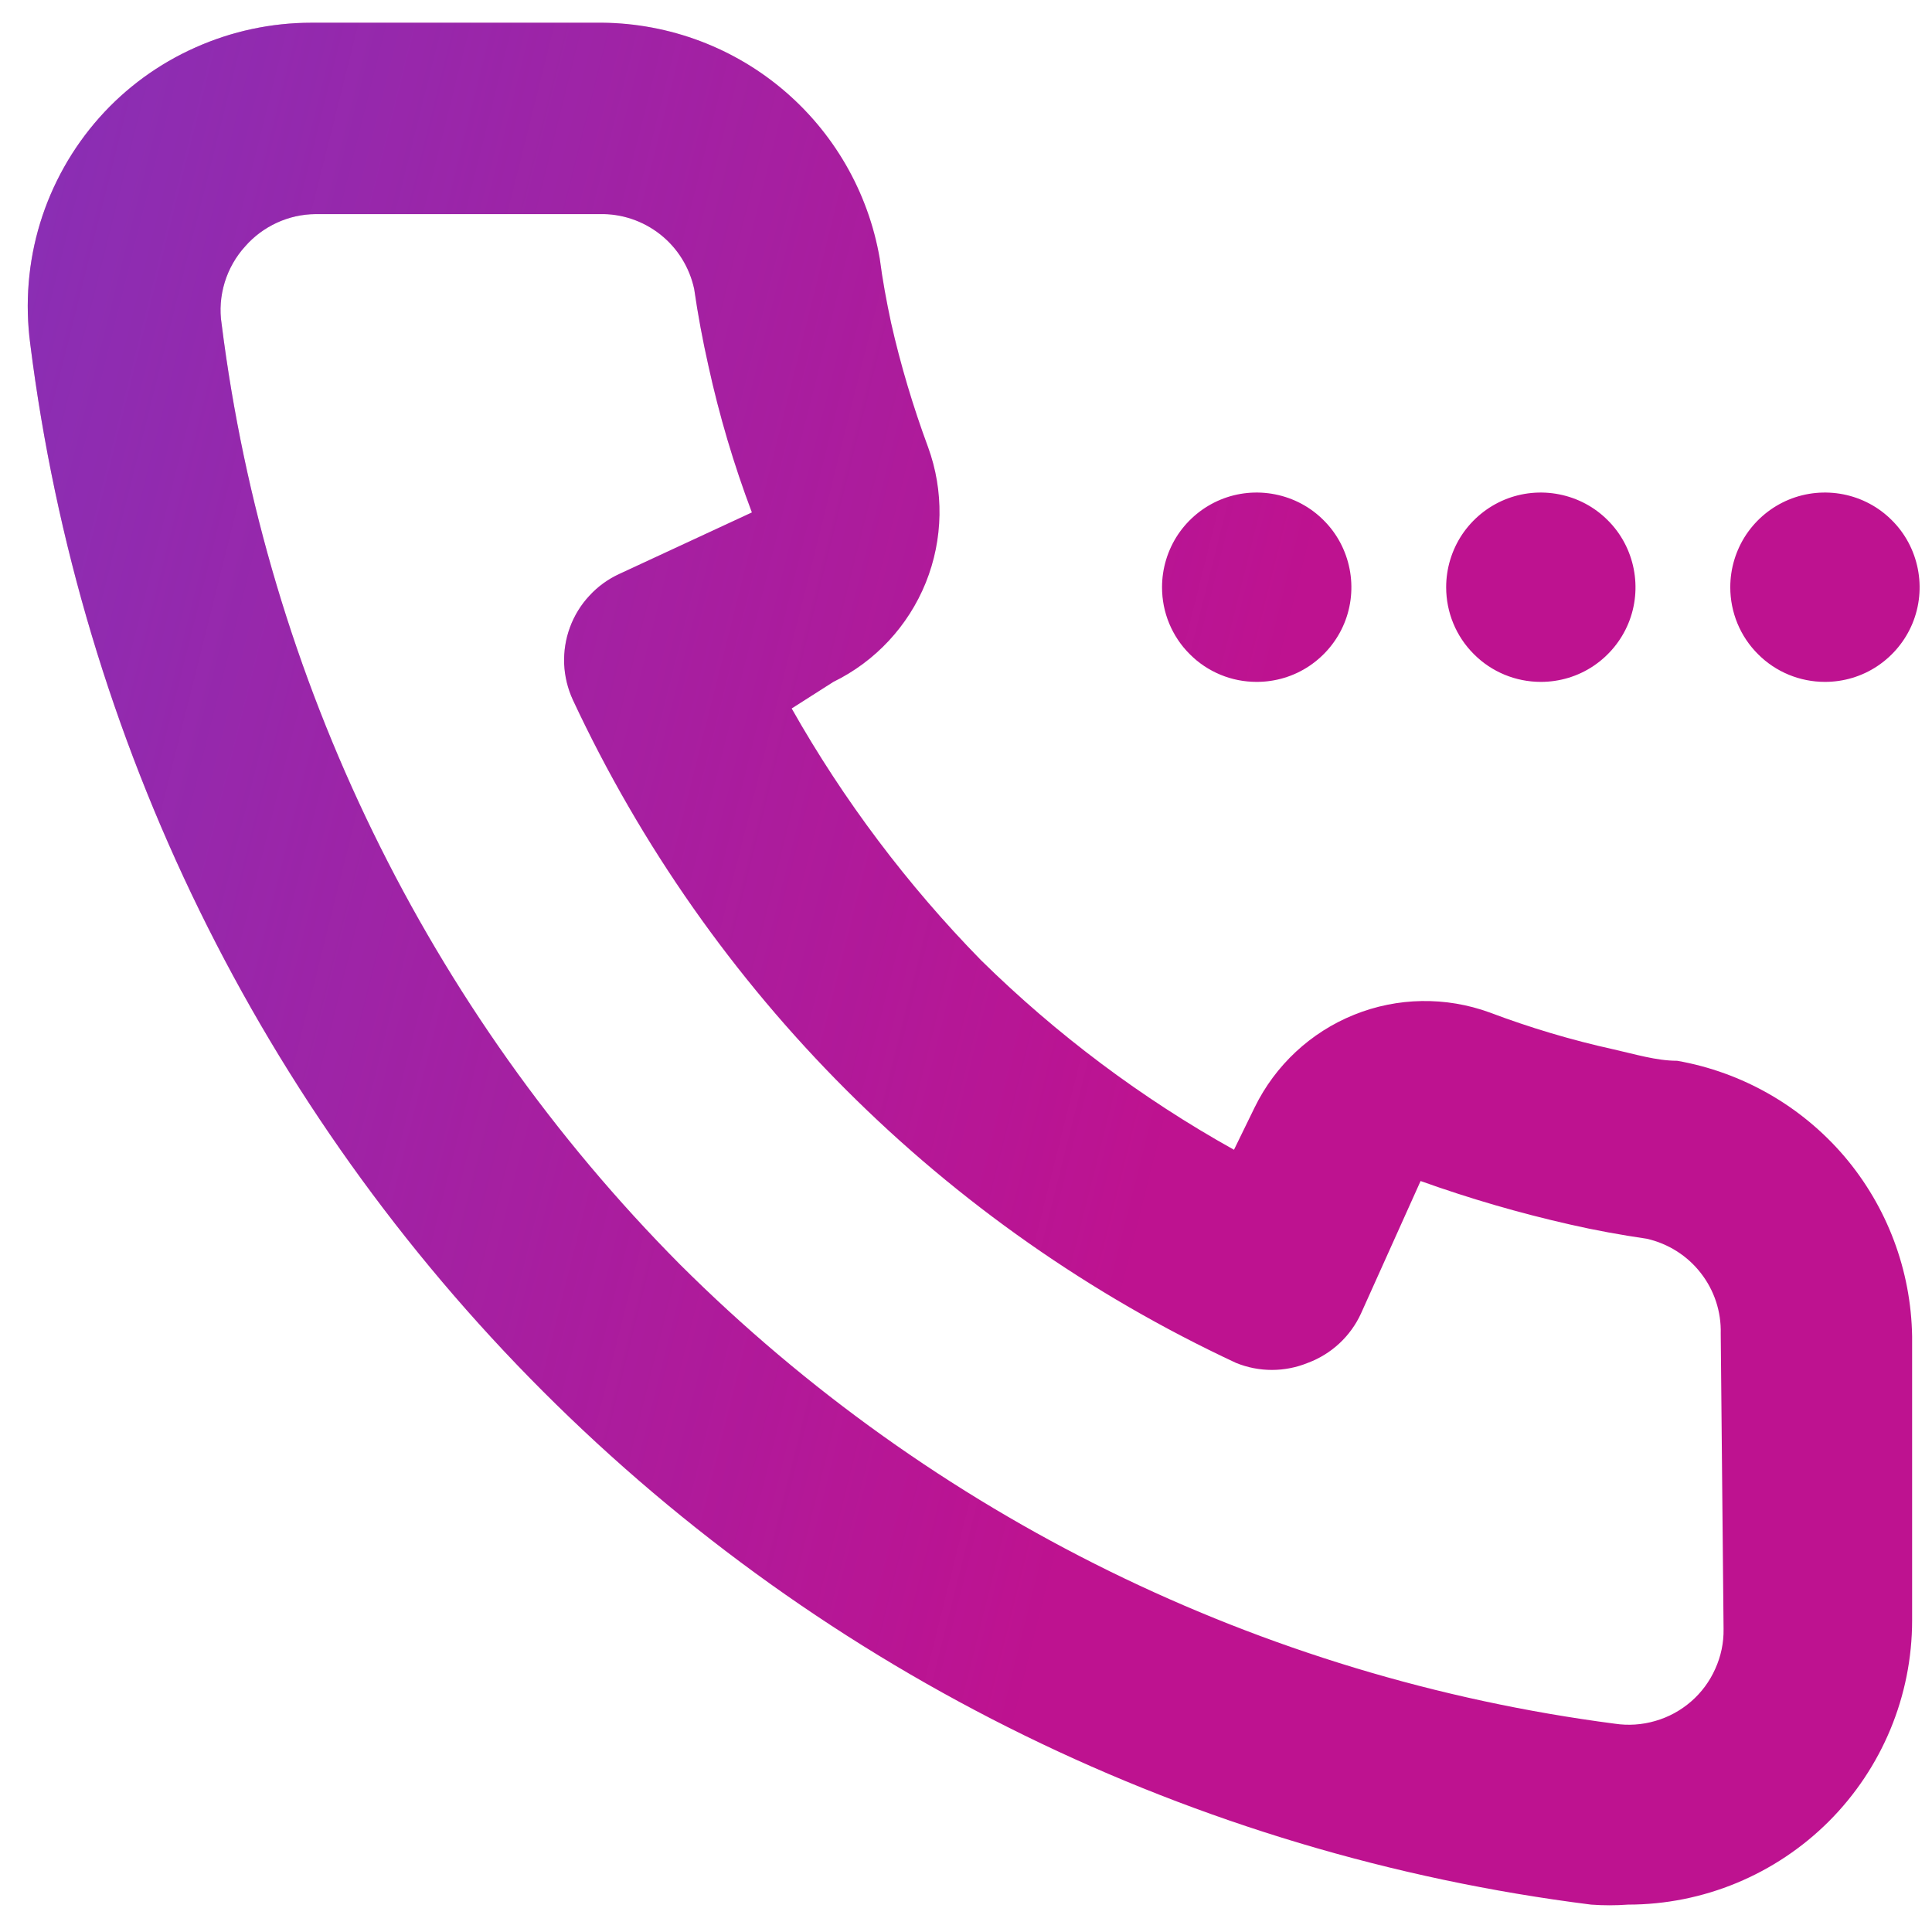 <?xml version="1.0" encoding="UTF-8"?> <svg xmlns="http://www.w3.org/2000/svg" width="17" height="17" viewBox="0 0 17 17" fill="none"><path d="M16.058 6C16.223 6 16.384 5.952 16.521 5.86C16.658 5.768 16.765 5.638 16.828 5.486C16.891 5.334 16.907 5.166 16.875 5.005C16.843 4.843 16.764 4.694 16.647 4.578C16.531 4.461 16.382 4.382 16.221 4.35C16.059 4.318 15.891 4.334 15.739 4.397C15.587 4.46 15.457 4.567 15.365 4.704C15.274 4.841 15.225 5.002 15.225 5.167C15.225 5.388 15.312 5.6 15.469 5.756C15.625 5.913 15.837 6 16.058 6ZM13.558 6C13.723 6 13.884 5.952 14.021 5.86C14.158 5.768 14.265 5.638 14.328 5.486C14.391 5.334 14.407 5.166 14.375 5.005C14.343 4.843 14.264 4.694 14.147 4.578C14.031 4.461 13.882 4.382 13.72 4.35C13.559 4.318 13.391 4.334 13.239 4.397C13.087 4.46 12.957 4.567 12.865 4.704C12.774 4.841 12.725 5.002 12.725 5.167C12.725 5.388 12.812 5.6 12.969 5.756C13.125 5.913 13.337 6 13.558 6ZM11.058 6C11.223 6 11.384 5.952 11.521 5.86C11.658 5.768 11.765 5.638 11.828 5.486C11.891 5.334 11.907 5.166 11.875 5.005C11.843 4.843 11.764 4.694 11.647 4.578C11.531 4.461 11.382 4.382 11.22 4.35C11.059 4.318 10.891 4.334 10.739 4.397C10.587 4.46 10.457 4.567 10.365 4.704C10.274 4.841 10.225 5.002 10.225 5.167C10.225 5.277 10.246 5.385 10.288 5.486C10.33 5.587 10.391 5.679 10.469 5.756C10.546 5.834 10.638 5.895 10.739 5.937C10.84 5.979 10.948 6 11.058 6V6ZM14.758 9.334C14.575 9.334 14.383 9.275 14.2 9.234C13.828 9.152 13.463 9.043 13.108 8.909C12.721 8.768 12.296 8.775 11.915 8.929C11.533 9.083 11.222 9.373 11.041 9.742L10.858 10.117C10.045 9.664 9.297 9.103 8.633 8.45C7.984 7.787 7.423 7.042 6.966 6.234L7.333 6C7.702 5.82 7.992 5.508 8.146 5.127C8.3 4.745 8.307 4.32 8.166 3.934C8.034 3.577 7.925 3.213 7.841 2.842C7.8 2.65 7.766 2.467 7.741 2.275C7.64 1.688 7.333 1.157 6.874 0.776C6.416 0.396 5.837 0.192 5.241 0.2H2.741C2.389 0.2 2.041 0.274 1.719 0.418C1.397 0.561 1.109 0.771 0.875 1.034C0.636 1.303 0.458 1.62 0.353 1.963C0.248 2.307 0.219 2.669 0.266 3.025C0.705 6.515 2.293 9.758 4.78 12.245C7.267 14.732 10.51 16.32 14 16.759C14.108 16.767 14.216 16.767 14.325 16.759C14.988 16.759 15.623 16.495 16.092 16.027C16.561 15.558 16.825 14.922 16.825 14.259V11.759C16.816 11.177 16.605 10.617 16.228 10.174C15.85 9.732 15.331 9.435 14.758 9.334V9.334ZM15.166 14.334C15.168 14.455 15.143 14.574 15.093 14.684C15.044 14.795 14.971 14.893 14.88 14.972C14.789 15.051 14.681 15.11 14.565 15.143C14.449 15.177 14.327 15.185 14.208 15.167C11.096 14.761 8.206 13.341 5.983 11.126C3.762 8.888 2.344 5.978 1.95 2.85C1.931 2.728 1.941 2.604 1.977 2.485C2.013 2.367 2.075 2.258 2.158 2.167C2.235 2.079 2.33 2.009 2.436 1.96C2.542 1.911 2.658 1.885 2.775 1.884H5.275C5.468 1.879 5.658 1.943 5.81 2.063C5.962 2.183 6.067 2.353 6.108 2.542C6.141 2.77 6.183 2.995 6.233 3.217C6.329 3.656 6.457 4.088 6.616 4.509L5.45 5.05C5.35 5.096 5.26 5.161 5.186 5.242C5.111 5.322 5.053 5.417 5.015 5.52C4.977 5.623 4.96 5.732 4.964 5.842C4.969 5.952 4.995 6.059 5.041 6.159C6.241 8.728 8.306 10.793 10.875 11.992C11.078 12.075 11.305 12.075 11.508 11.992C11.715 11.915 11.883 11.759 11.975 11.559L12.5 10.392C12.93 10.546 13.37 10.674 13.816 10.775C14.033 10.825 14.266 10.867 14.491 10.9C14.679 10.943 14.847 11.049 14.965 11.201C15.084 11.353 15.146 11.541 15.141 11.734L15.166 14.334Z" fill="#BE1290"></path><path d="M16.058 6C16.223 6 16.384 5.952 16.521 5.86C16.658 5.768 16.765 5.638 16.828 5.486C16.891 5.334 16.907 5.166 16.875 5.005C16.843 4.843 16.764 4.694 16.647 4.578C16.531 4.461 16.382 4.382 16.221 4.35C16.059 4.318 15.891 4.334 15.739 4.397C15.587 4.46 15.457 4.567 15.365 4.704C15.274 4.841 15.225 5.002 15.225 5.167C15.225 5.388 15.312 5.6 15.469 5.756C15.625 5.913 15.837 6 16.058 6ZM13.558 6C13.723 6 13.884 5.952 14.021 5.86C14.158 5.768 14.265 5.638 14.328 5.486C14.391 5.334 14.407 5.166 14.375 5.005C14.343 4.843 14.264 4.694 14.147 4.578C14.031 4.461 13.882 4.382 13.72 4.35C13.559 4.318 13.391 4.334 13.239 4.397C13.087 4.46 12.957 4.567 12.865 4.704C12.774 4.841 12.725 5.002 12.725 5.167C12.725 5.388 12.812 5.6 12.969 5.756C13.125 5.913 13.337 6 13.558 6ZM11.058 6C11.223 6 11.384 5.952 11.521 5.86C11.658 5.768 11.765 5.638 11.828 5.486C11.891 5.334 11.907 5.166 11.875 5.005C11.843 4.843 11.764 4.694 11.647 4.578C11.531 4.461 11.382 4.382 11.22 4.35C11.059 4.318 10.891 4.334 10.739 4.397C10.587 4.46 10.457 4.567 10.365 4.704C10.274 4.841 10.225 5.002 10.225 5.167C10.225 5.277 10.246 5.385 10.288 5.486C10.33 5.587 10.391 5.679 10.469 5.756C10.546 5.834 10.638 5.895 10.739 5.937C10.84 5.979 10.948 6 11.058 6V6ZM14.758 9.334C14.575 9.334 14.383 9.275 14.2 9.234C13.828 9.152 13.463 9.043 13.108 8.909C12.721 8.768 12.296 8.775 11.915 8.929C11.533 9.083 11.222 9.373 11.041 9.742L10.858 10.117C10.045 9.664 9.297 9.103 8.633 8.45C7.984 7.787 7.423 7.042 6.966 6.234L7.333 6C7.702 5.82 7.992 5.508 8.146 5.127C8.3 4.745 8.307 4.32 8.166 3.934C8.034 3.577 7.925 3.213 7.841 2.842C7.8 2.65 7.766 2.467 7.741 2.275C7.64 1.688 7.333 1.157 6.874 0.776C6.416 0.396 5.837 0.192 5.241 0.2H2.741C2.389 0.2 2.041 0.274 1.719 0.418C1.397 0.561 1.109 0.771 0.875 1.034C0.636 1.303 0.458 1.62 0.353 1.963C0.248 2.307 0.219 2.669 0.266 3.025C0.705 6.515 2.293 9.758 4.78 12.245C7.267 14.732 10.51 16.32 14 16.759C14.108 16.767 14.216 16.767 14.325 16.759C14.988 16.759 15.623 16.495 16.092 16.027C16.561 15.558 16.825 14.922 16.825 14.259V11.759C16.816 11.177 16.605 10.617 16.228 10.174C15.85 9.732 15.331 9.435 14.758 9.334V9.334ZM15.166 14.334C15.168 14.455 15.143 14.574 15.093 14.684C15.044 14.795 14.971 14.893 14.88 14.972C14.789 15.051 14.681 15.11 14.565 15.143C14.449 15.177 14.327 15.185 14.208 15.167C11.096 14.761 8.206 13.341 5.983 11.126C3.762 8.888 2.344 5.978 1.95 2.85C1.931 2.728 1.941 2.604 1.977 2.485C2.013 2.367 2.075 2.258 2.158 2.167C2.235 2.079 2.33 2.009 2.436 1.96C2.542 1.911 2.658 1.885 2.775 1.884H5.275C5.468 1.879 5.658 1.943 5.81 2.063C5.962 2.183 6.067 2.353 6.108 2.542C6.141 2.77 6.183 2.995 6.233 3.217C6.329 3.656 6.457 4.088 6.616 4.509L5.45 5.05C5.35 5.096 5.26 5.161 5.186 5.242C5.111 5.322 5.053 5.417 5.015 5.52C4.977 5.623 4.96 5.732 4.964 5.842C4.969 5.952 4.995 6.059 5.041 6.159C6.241 8.728 8.306 10.793 10.875 11.992C11.078 12.075 11.305 12.075 11.508 11.992C11.715 11.915 11.883 11.759 11.975 11.559L12.5 10.392C12.93 10.546 13.37 10.674 13.816 10.775C14.033 10.825 14.266 10.867 14.491 10.9C14.679 10.943 14.847 11.049 14.965 11.201C15.084 11.353 15.146 11.541 15.141 11.734L15.166 14.334Z" fill="url(#paint0_linear_2112_238)" fill-opacity="0.38"></path><defs><linearGradient id="paint0_linear_2112_238" x1="0.481" y1="1.29" x2="11.74" y2="4.113" gradientUnits="userSpaceOnUse"><stop stop-color="#375CEE"></stop><stop offset="1" stop-color="#375CEE" stop-opacity="0"></stop></linearGradient></defs></svg> 